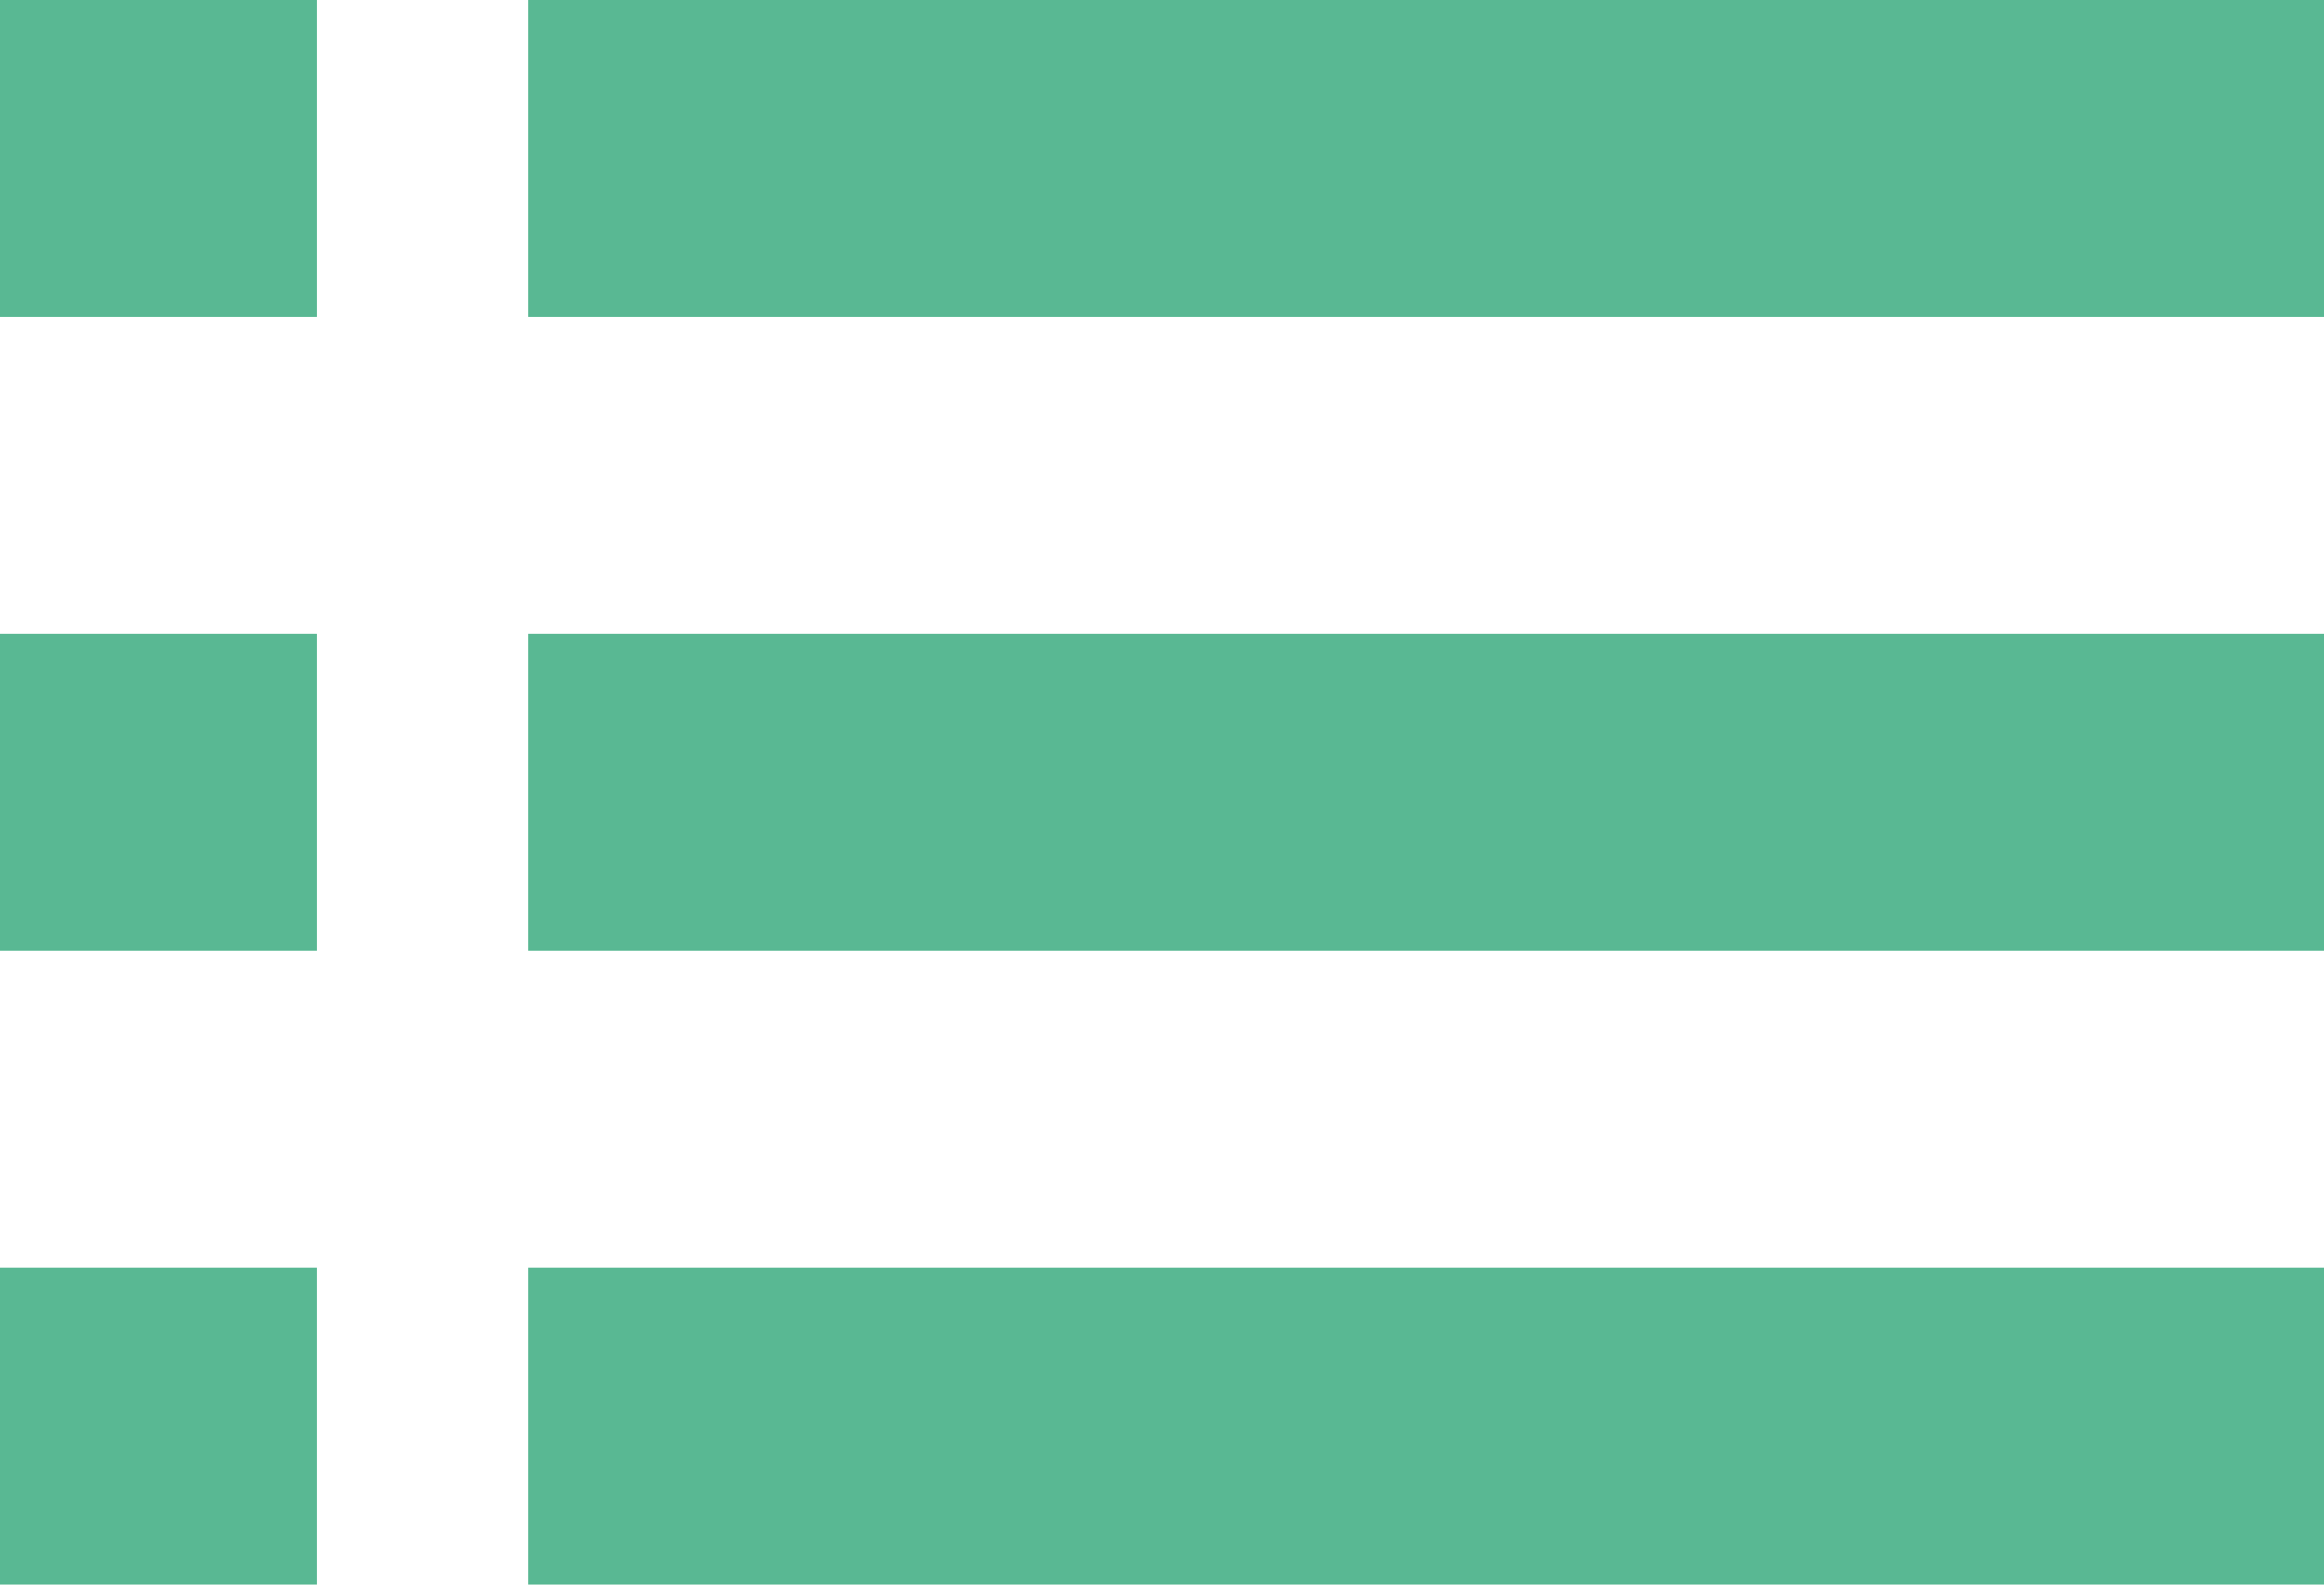 <svg xmlns="http://www.w3.org/2000/svg" viewBox="0 0 22 15"><defs><style>.cls-1{fill:#59b893;}</style></defs><title>news_btn</title><g id="レイヤー_2" data-name="レイヤー 2"><g id="レイヤー_1-2" data-name="レイヤー 1"><rect class="cls-1" width="3" height="3"/><rect class="cls-1" x="5" width="17" height="3"/><rect class="cls-1" y="6" width="3" height="3"/><rect class="cls-1" x="5" y="6" width="17" height="3"/><rect class="cls-1" y="12" width="3" height="3"/><rect class="cls-1" x="5" y="12" width="17" height="3"/></g></g></svg>